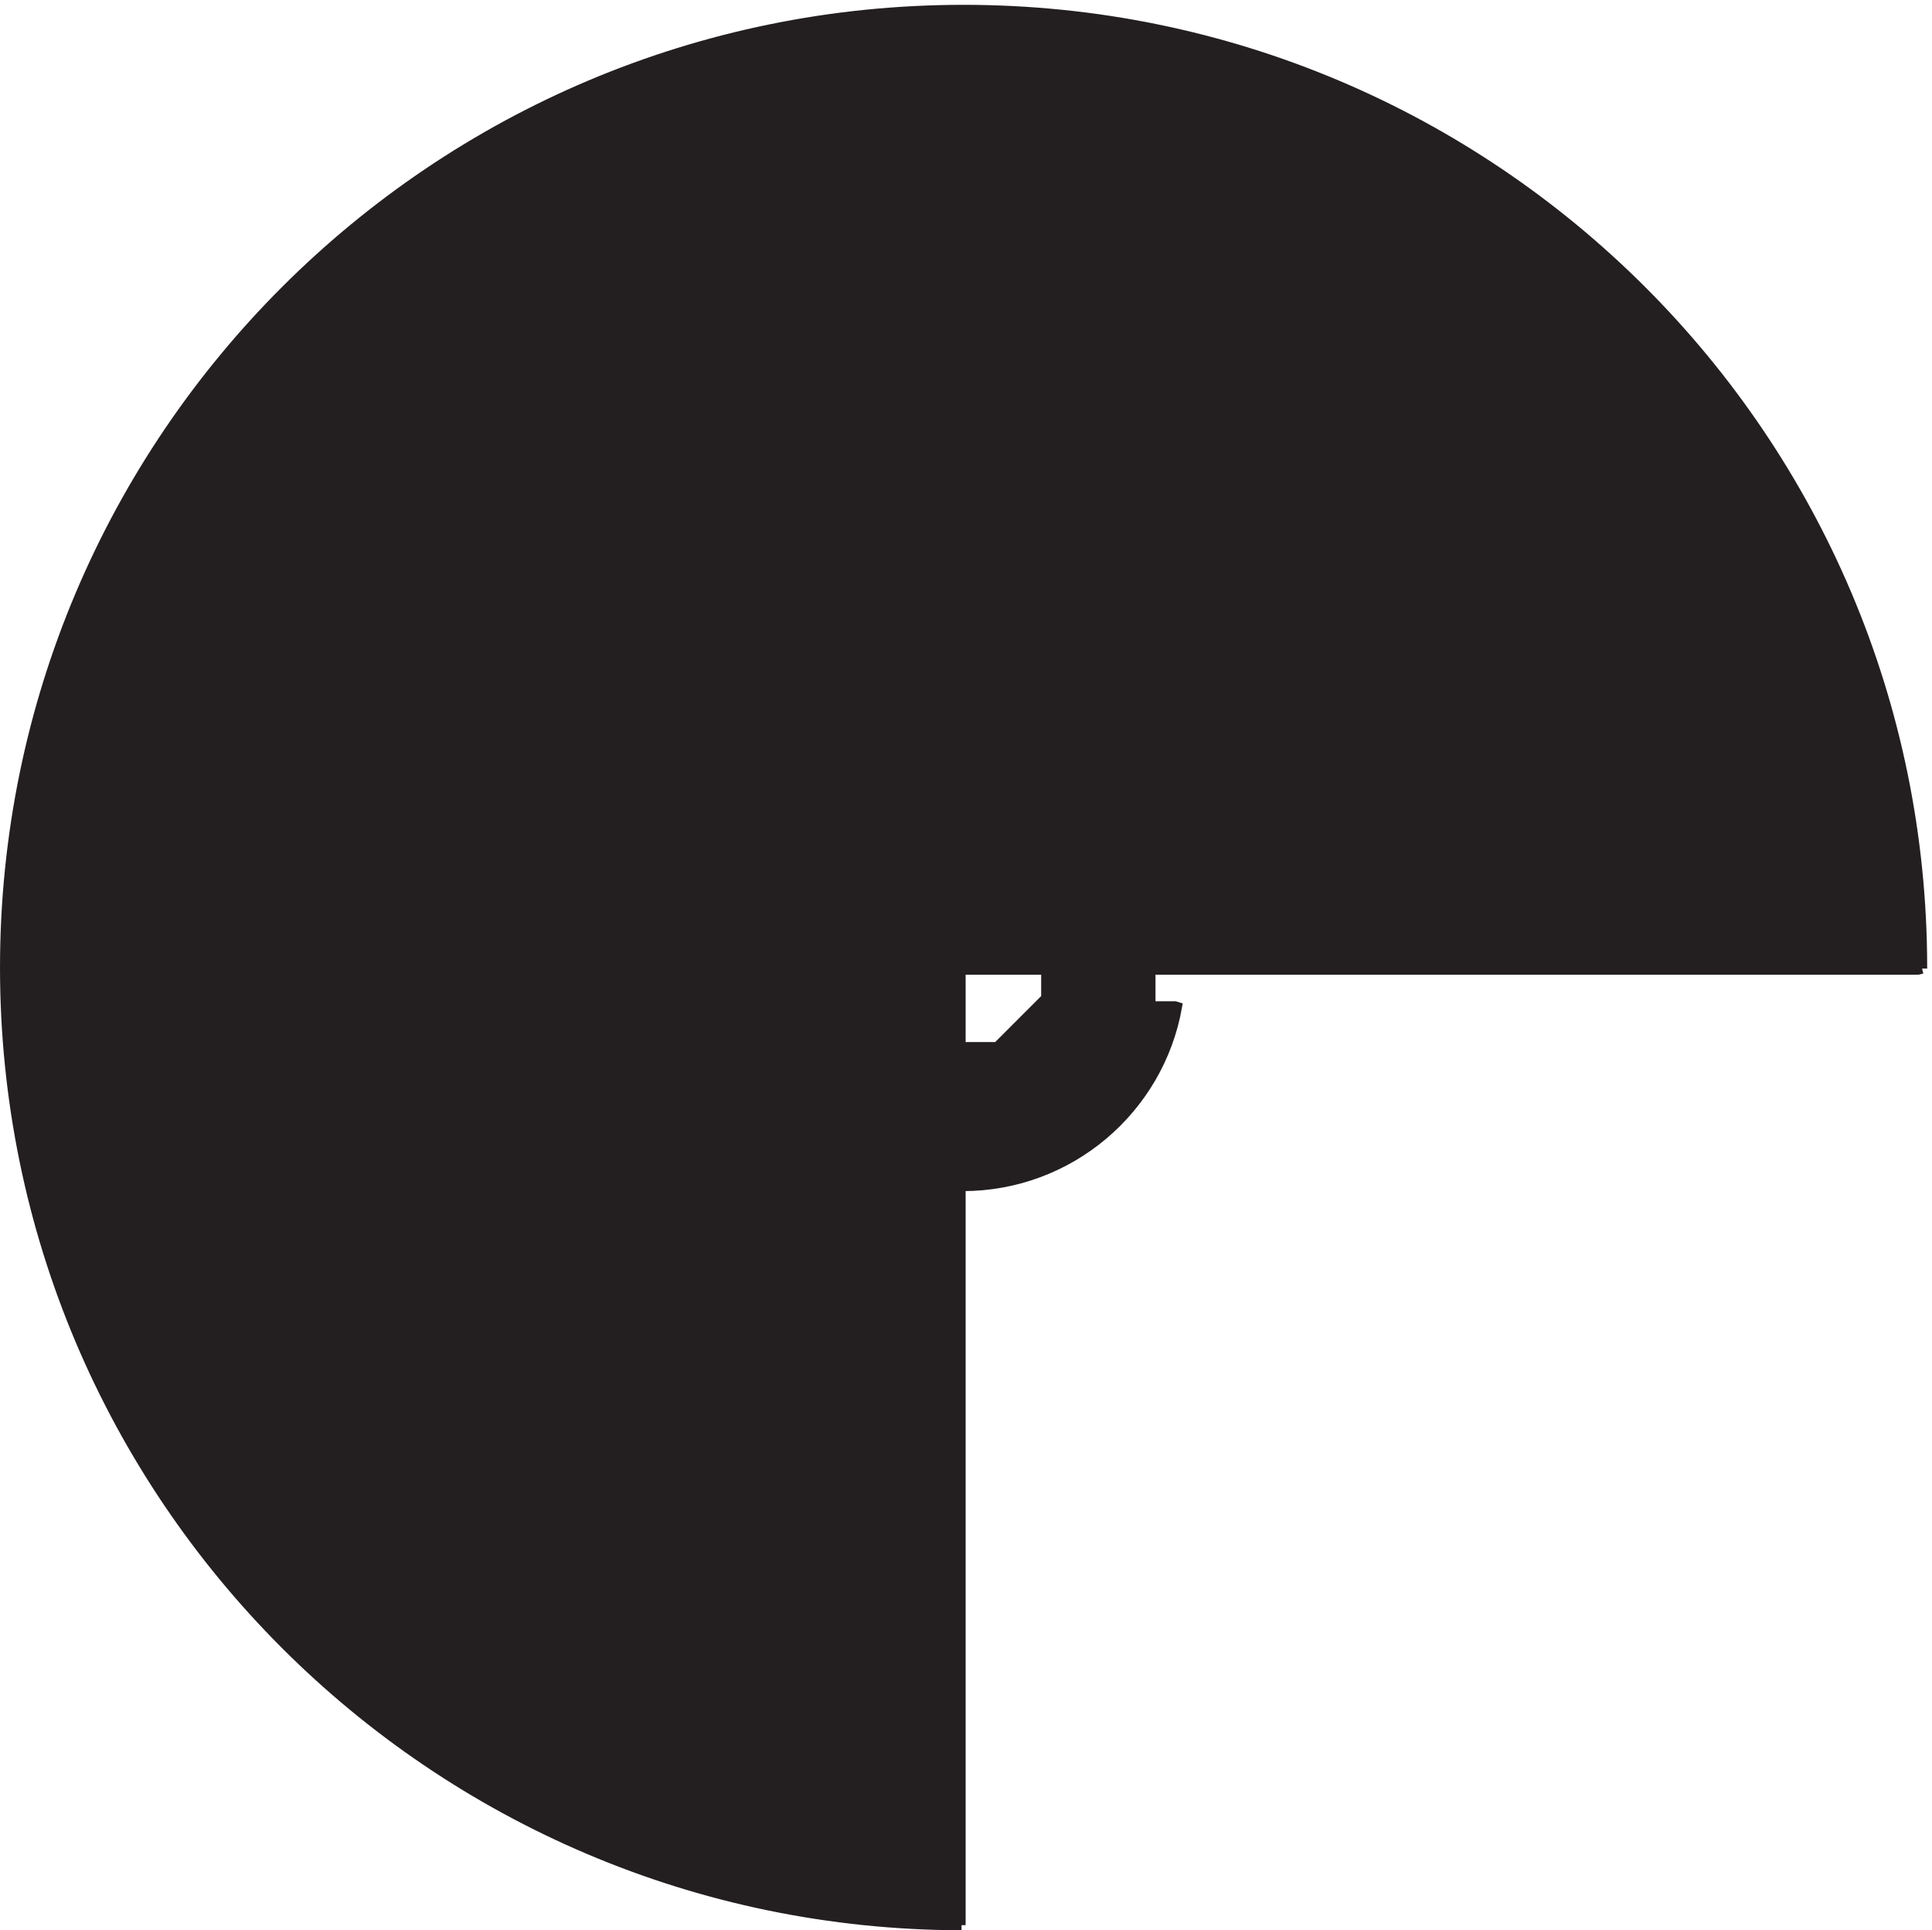 <svg xmlns="http://www.w3.org/2000/svg" xml:space="preserve" width="188.8" height="188.6"><path d="M1411.83 706.406v.754c0 388.53-315.29 703.5-704.248 703.5-388.945 0-704.25-314.97-704.25-703.5 0-388.031 314.492-702.691 702.75-703.5h-.75v702h703.498l3 .746" style="fill:#231f20;fill-opacity:1;fill-rule:evenodd;stroke:none" transform="matrix(.133 0 0 -.133 .056 188.588)"/><path d="M1411.83 706.406v.754c0 388.53-315.29 703.5-704.248 703.5-388.945 0-704.25-314.97-704.25-703.5 0-388.031 314.492-702.691 702.75-703.5h-.75v702h703.498l3 .746" style="fill:none;stroke:#231f20;stroke-width:7.5;stroke-linecap:butt;stroke-linejoin:miter;stroke-miterlimit:10;stroke-dasharray:none;stroke-opacity:1" transform="matrix(.133 0 0 -.133 .056 188.588)"/><path d="m768.332 734.164-36 34.5h-52.5l-37.5-34.5v-49.5l37.5-36h52.5l36 36zm-219 7.5h18v-63h-18c13.172-75.004 78.695-132 157.543-132 78.68 0 144.094 56.758 157.457 131.527l-1.5.473h-18v63h18l1.5-3.844c-15.125 74.141-79.527 129.844-156.684 129.844-77.382 0-141.937-56.035-156.816-130.5l-1.5 4.5" style="fill:#231f20;fill-opacity:1;fill-rule:evenodd;stroke:none" transform="matrix(.133 0 0 -.133 .056 188.588)"/><path d="m768.332 734.164-36 34.5h-52.5l-37.5-34.5v-49.5l37.5-36h52.5l36 36v49.5m-219 7.5h18v-63h-18c13.172-75.004 78.695-132 157.543-132 78.68 0 144.094 56.758 157.457 131.527l-1.5.473h-18v63h18l1.5-3.844c-15.125 74.141-79.527 129.844-156.684 129.844-77.382 0-141.937-56.035-156.816-130.5l-1.5 4.5" style="fill:none;stroke:#231f20;stroke-width:7.5;stroke-linecap:butt;stroke-linejoin:miter;stroke-miterlimit:10;stroke-dasharray:none;stroke-opacity:1" transform="matrix(.133 0 0 -.133 .056 188.588)"/></svg>

